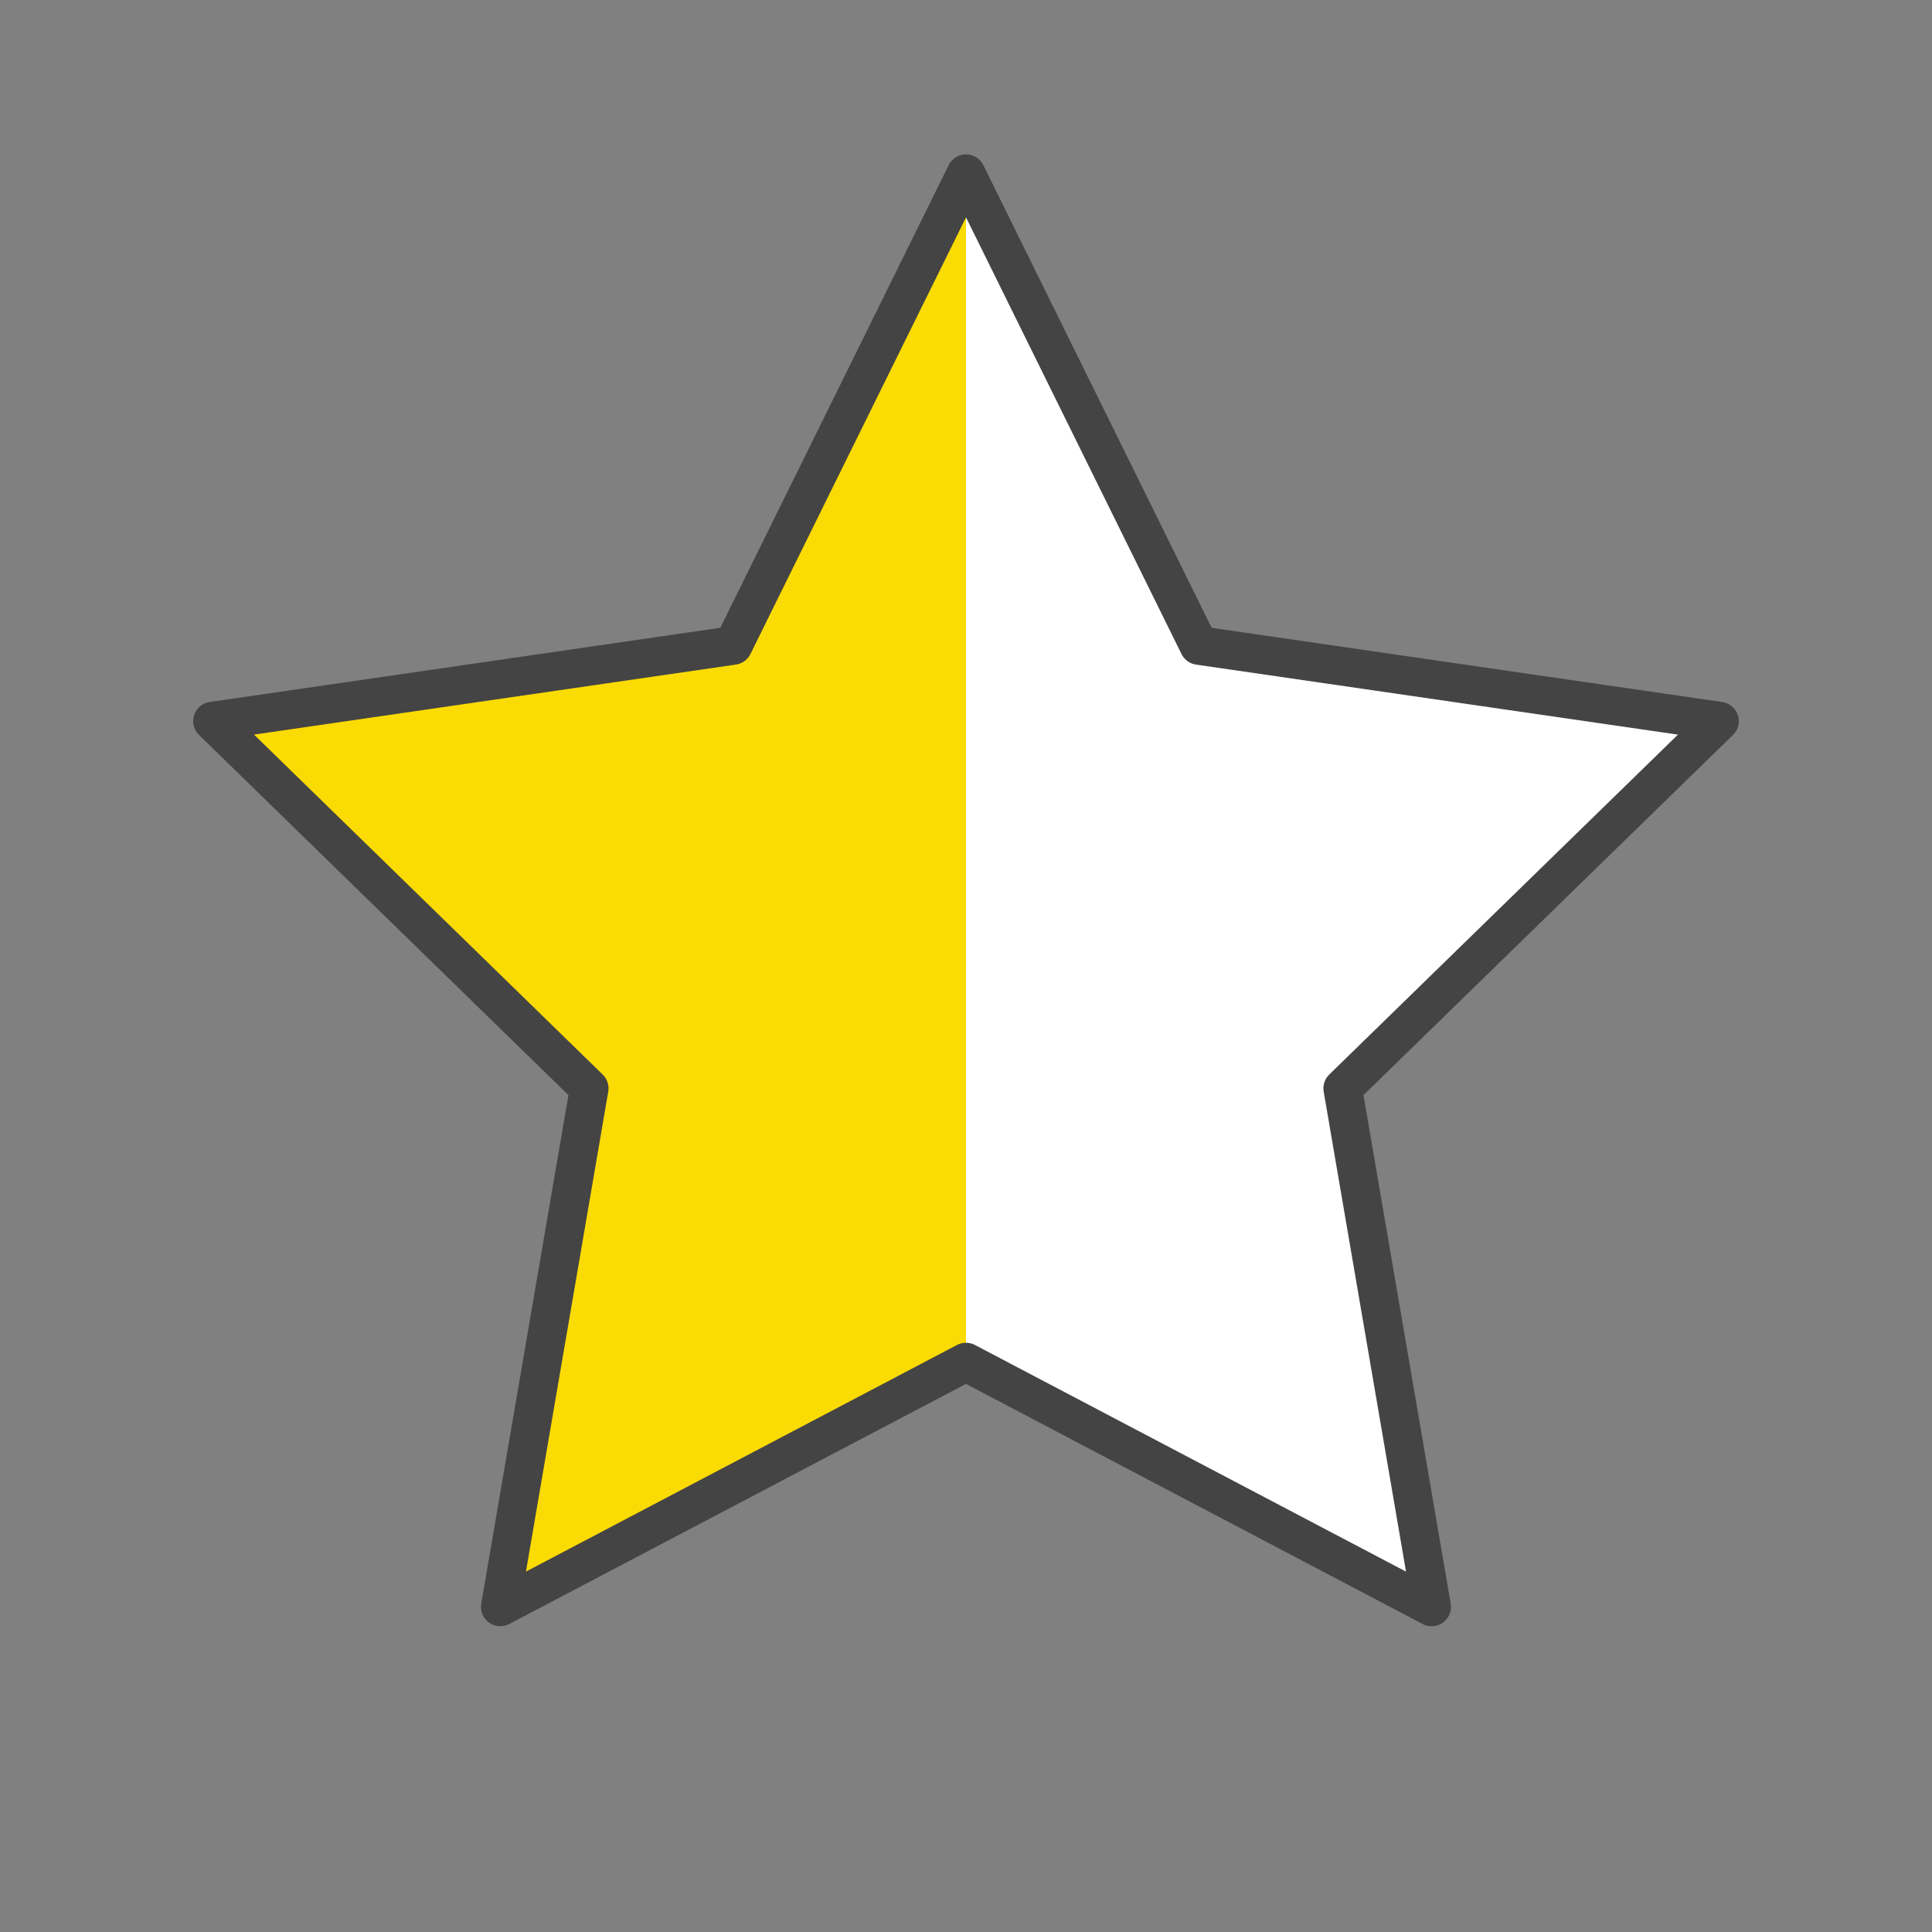 <?xml version="1.0" encoding="UTF-8" standalone="no"?><svg xmlns:svg="http://www.w3.org/2000/svg" xmlns="http://www.w3.org/2000/svg" version="1.1" style="overflow:visible" viewBox="-250 -250 500 500" height="500px" width="500px"><rect x="-250" y="-250" width="500" height="500" fill="#808080" stroke="none"/><rect fill-opacity="0" fill="rgb(0,0,0)" height="500" width="500" y="-250" x="-250" /><svg version="1.1" y="-250" x="-250" viewBox="-250 -250 500 500" height="500px" width="500px" style="overflow:visible"><g transform="rotate(0,0,0)" stroke-linejoin="round" fill="#fff"><path stroke-linecap="butt" stroke-linejoin="round" stroke="none" fill="rgb(251,219,4)" d="m0-205.048l-60.256 122.098l7.872 42.699l55.422 49.103l24.943-102.228z" /><path stroke-linecap="butt" stroke-linejoin="round" stroke="none" fill="rgb(255,255,255)" d="m0-205.048v205.036l49.483-35.908l10.774-47.032z" /><path stroke-linecap="butt" stroke-linejoin="round" stroke="none" fill="rgb(255,255,255)" d="m194.995-63.364l-134.738-19.579l-60.256 82.939l87.788 1.482z" /><path stroke-linecap="butt" stroke-linejoin="round" stroke="none" fill="rgb(255,255,255)" d="m0 0l41.31 35.476l56.187-3.795l97.497-95.041z" /><path stroke-linecap="butt" stroke-linejoin="round" stroke="none" fill="rgb(255,255,255)" d="m0-0.002l97.497 31.683l23.016 134.199l-102.694-94.511z" /><path stroke-linecap="butt" stroke-linejoin="round" stroke="none" fill="rgb(255,255,255)" d="m0 0l-23.195 54.184l23.195 48.335l120.514 63.36z" /><path stroke-linecap="butt" stroke-linejoin="round" stroke="none" fill="rgb(251,219,4)" d="m0 0l0 102.519l-120.514 63.36l53.402-120.401l67.112-45.48z" /><path stroke-linecap="butt" stroke-linejoin="round" stroke="none" fill="rgb(251,219,4)" d="m0 0l-52.835-5.133l-44.663 36.814l-23.016 134.199z" /><path stroke-linecap="butt" stroke-linejoin="round" stroke="none" fill="rgb(251,219,4)" d="m0 0l-97.504 31.682l-97.491-95.046l120.003 9.818z" /><path stroke-linecap="butt" stroke-linejoin="round" stroke="none" fill="rgb(251,219,4)" d="m-194.995-63.364l134.738-19.583l60.256 82.947z" /><path stroke-linecap="butt" stroke-linejoin="round" stroke-width="10" stroke-opacity="1" stroke="rgb(68,68,68)" fill="none" d="m0-205.048l60.256 122.098l134.738 19.579l-97.497 95.041l23.016 134.199l-120.525-63.364l-120.513 63.364l23.009-134.199l-97.491-95.046l134.738-19.583z" /></g></svg></svg>